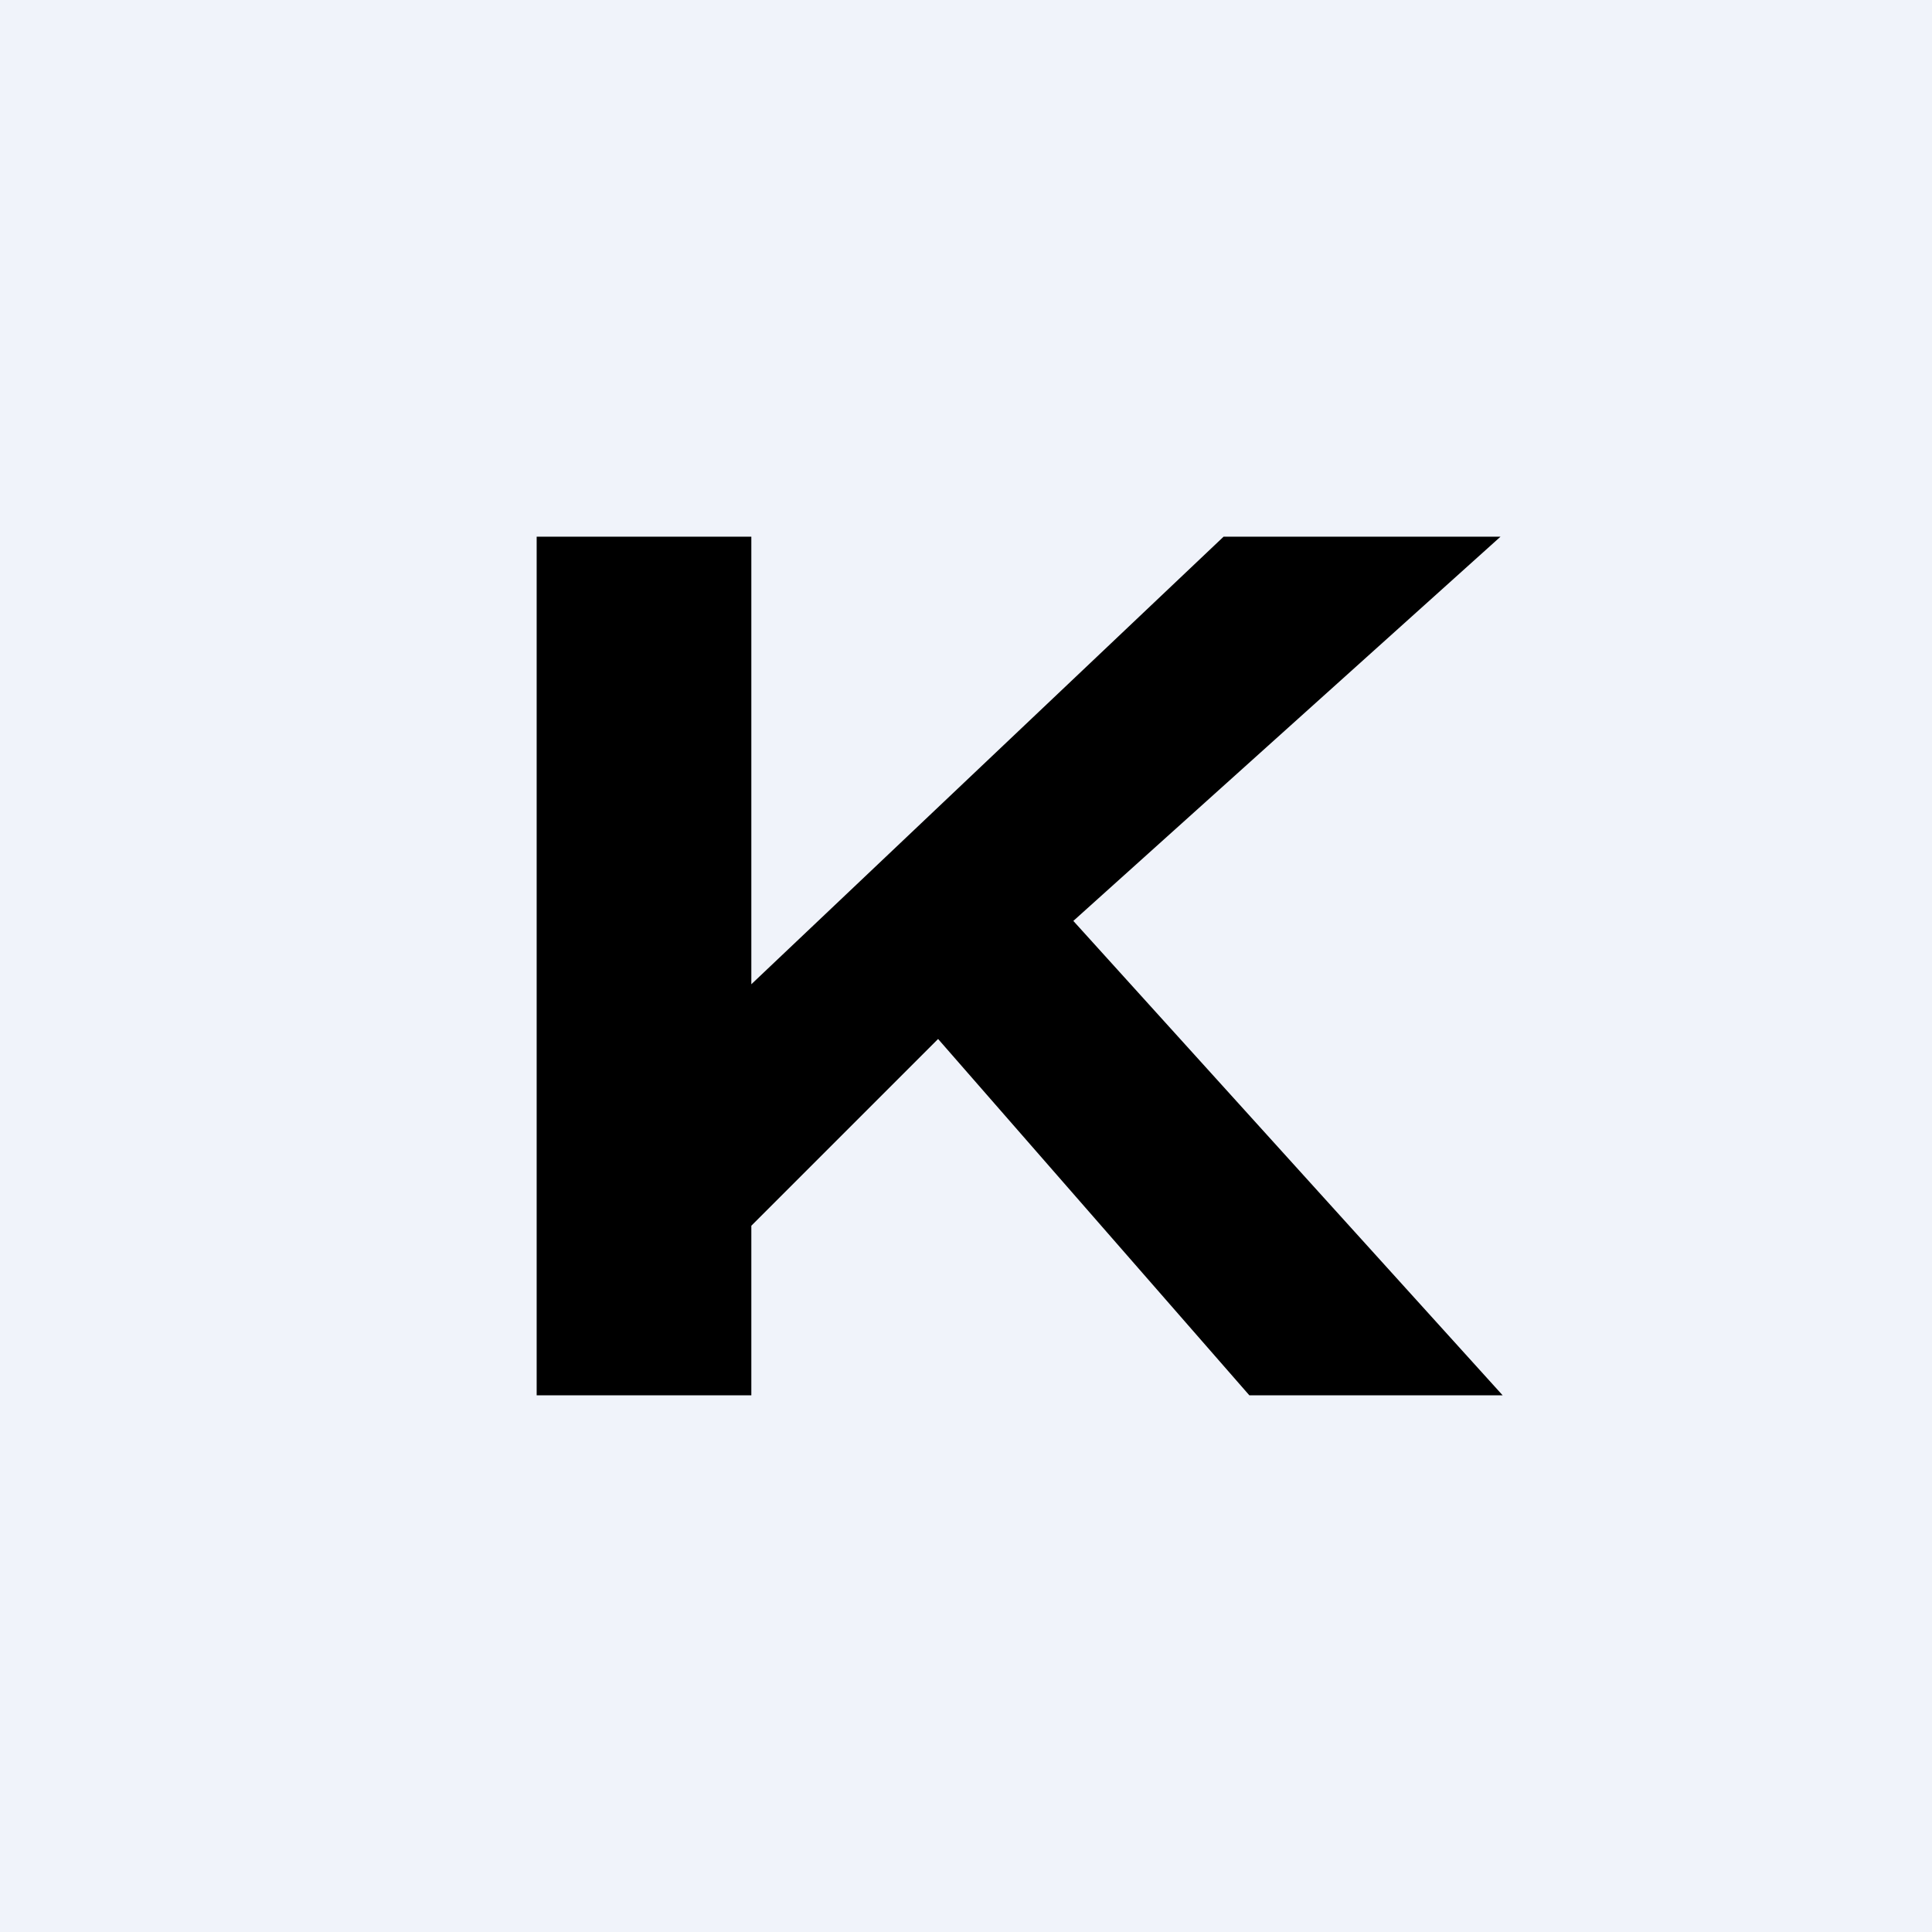 <!-- by TradingView --><svg width="18" height="18" viewBox="0 0 18 18" xmlns="http://www.w3.org/2000/svg"><path fill="#F0F3FA" d="M0 0h18v18H0z"/><path d="M13.99 5H11.4L7 9.17V5H5v8h2v-1.58l1.74-1.74 2.9 3.32H14l-4-4.42L13.98 5Z"/></svg>